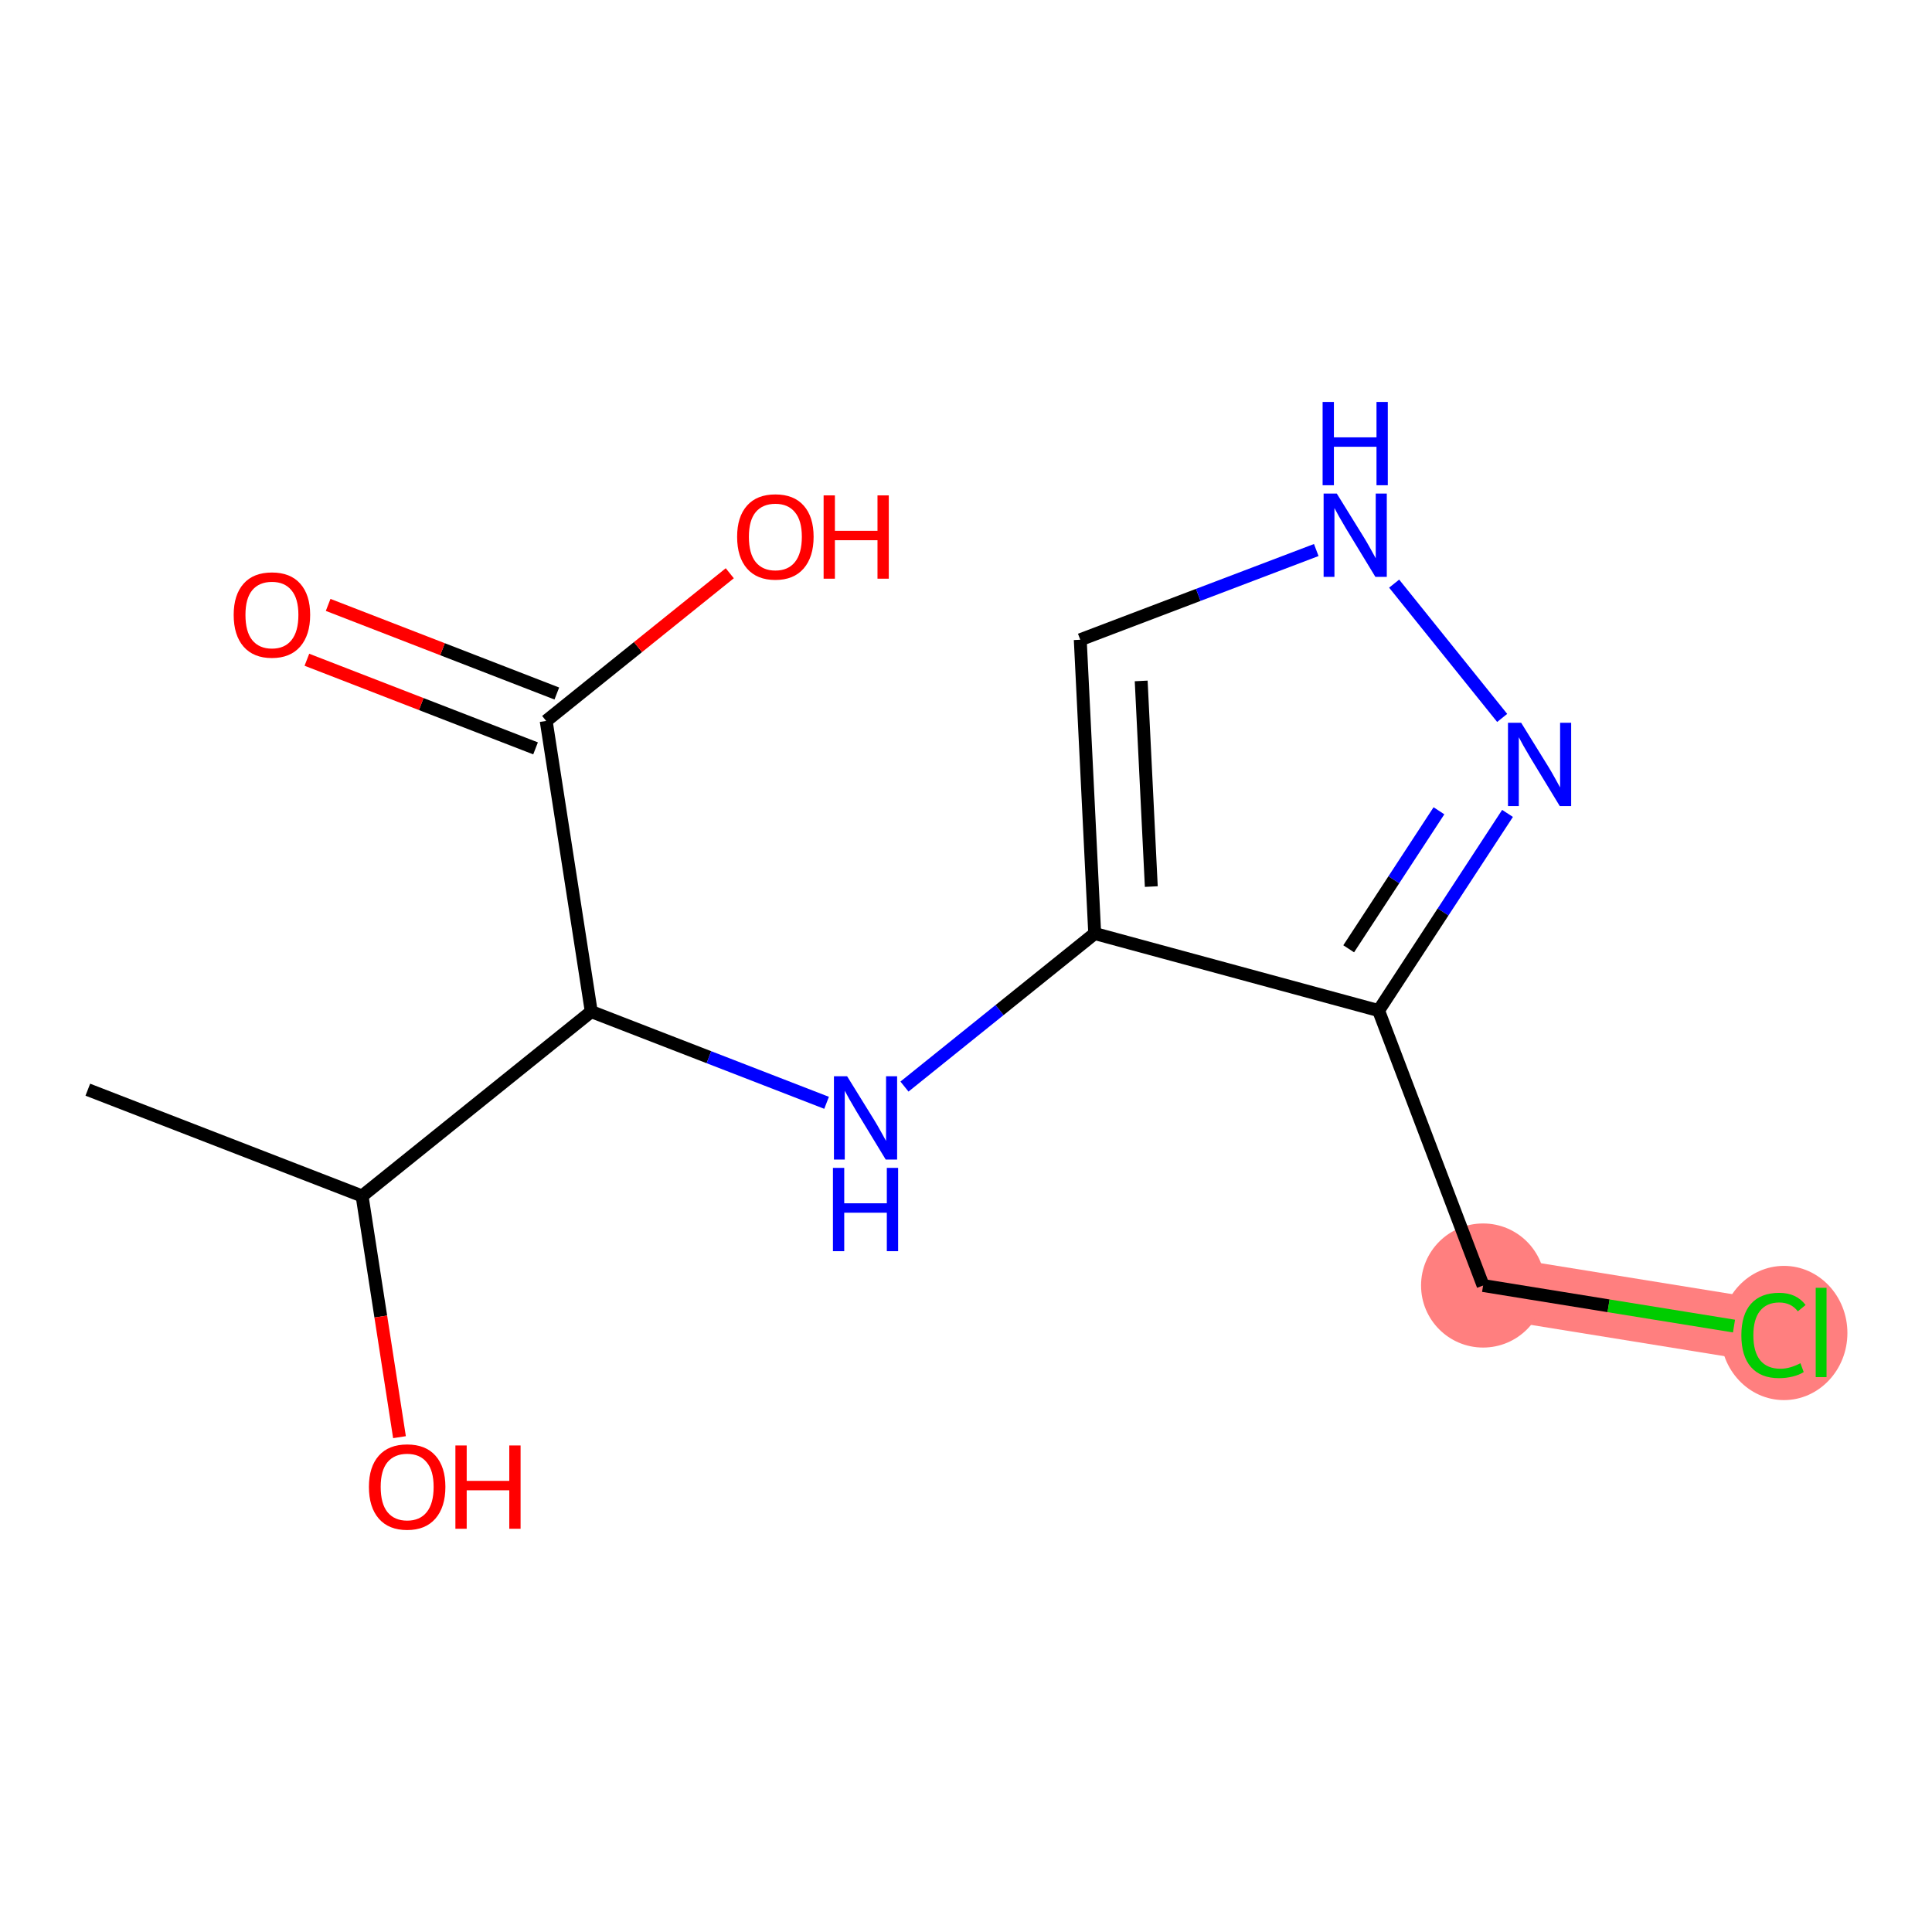 <?xml version='1.0' encoding='iso-8859-1'?>
<svg version='1.1' baseProfile='full'
              xmlns='http://www.w3.org/2000/svg'
                      xmlns:rdkit='http://www.rdkit.org/xml'
                      xmlns:xlink='http://www.w3.org/1999/xlink'
                  xml:space='preserve'
width='300px' height='300px' viewBox='0 0 300 300'>
<!-- END OF HEADER -->
<rect style='opacity:1.0;fill:#FFFFFF;stroke:none' width='300' height='300' x='0' y='0'> </rect>
<rect style='opacity:1.0;fill:#FFFFFF;stroke:none' width='300' height='300' x='0' y='0'> </rect>
<path d='M 230.296,199.614 L 275.385,206.904' style='fill:none;fill-rule:evenodd;stroke:#FF7F7F;stroke-width:9.7px;stroke-linecap:butt;stroke-linejoin:miter;stroke-opacity:1' />
<ellipse cx='230.296' cy='199.614' rx='9.135' ry='9.135'  style='fill:#FF7F7F;fill-rule:evenodd;stroke:#FF7F7F;stroke-width:1.0px;stroke-linecap:butt;stroke-linejoin:miter;stroke-opacity:1' />
<ellipse cx='277.011' cy='206.986' rx='9.353' ry='9.921'  style='fill:#FF7F7F;fill-rule:evenodd;stroke:#FF7F7F;stroke-width:1.0px;stroke-linecap:butt;stroke-linejoin:miter;stroke-opacity:1' />
<path class='bond-0 atom-0 atom-1' d='M 13.636,169.206 L 56.224,185.711' style='fill:none;fill-rule:evenodd;stroke:#000000;stroke-width:2.0px;stroke-linecap:butt;stroke-linejoin:miter;stroke-opacity:1' />
<path class='bond-1 atom-1 atom-2' d='M 56.224,185.711 L 59.128,204.437' style='fill:none;fill-rule:evenodd;stroke:#000000;stroke-width:2.0px;stroke-linecap:butt;stroke-linejoin:miter;stroke-opacity:1' />
<path class='bond-1 atom-1 atom-2' d='M 59.128,204.437 L 62.032,223.163' style='fill:none;fill-rule:evenodd;stroke:#FF0000;stroke-width:2.0px;stroke-linecap:butt;stroke-linejoin:miter;stroke-opacity:1' />
<path class='bond-2 atom-1 atom-3' d='M 56.224,185.711 L 91.811,157.082' style='fill:none;fill-rule:evenodd;stroke:#000000;stroke-width:2.0px;stroke-linecap:butt;stroke-linejoin:miter;stroke-opacity:1' />
<path class='bond-3 atom-3 atom-4' d='M 91.811,157.082 L 110.081,164.163' style='fill:none;fill-rule:evenodd;stroke:#000000;stroke-width:2.0px;stroke-linecap:butt;stroke-linejoin:miter;stroke-opacity:1' />
<path class='bond-3 atom-3 atom-4' d='M 110.081,164.163 L 128.351,171.244' style='fill:none;fill-rule:evenodd;stroke:#0000FF;stroke-width:2.0px;stroke-linecap:butt;stroke-linejoin:miter;stroke-opacity:1' />
<path class='bond-11 atom-3 atom-12' d='M 91.811,157.082 L 84.811,111.948' style='fill:none;fill-rule:evenodd;stroke:#000000;stroke-width:2.0px;stroke-linecap:butt;stroke-linejoin:miter;stroke-opacity:1' />
<path class='bond-4 atom-4 atom-5' d='M 140.446,168.723 L 155.216,156.84' style='fill:none;fill-rule:evenodd;stroke:#0000FF;stroke-width:2.0px;stroke-linecap:butt;stroke-linejoin:miter;stroke-opacity:1' />
<path class='bond-4 atom-4 atom-5' d='M 155.216,156.84 L 169.986,144.958' style='fill:none;fill-rule:evenodd;stroke:#000000;stroke-width:2.0px;stroke-linecap:butt;stroke-linejoin:miter;stroke-opacity:1' />
<path class='bond-5 atom-5 atom-6' d='M 169.986,144.958 L 167.743,99.339' style='fill:none;fill-rule:evenodd;stroke:#000000;stroke-width:2.0px;stroke-linecap:butt;stroke-linejoin:miter;stroke-opacity:1' />
<path class='bond-5 atom-5 atom-6' d='M 178.773,137.667 L 177.203,105.734' style='fill:none;fill-rule:evenodd;stroke:#000000;stroke-width:2.0px;stroke-linecap:butt;stroke-linejoin:miter;stroke-opacity:1' />
<path class='bond-14 atom-9 atom-5' d='M 214.066,156.921 L 169.986,144.958' style='fill:none;fill-rule:evenodd;stroke:#000000;stroke-width:2.0px;stroke-linecap:butt;stroke-linejoin:miter;stroke-opacity:1' />
<path class='bond-6 atom-6 atom-7' d='M 167.743,99.339 L 186.065,92.374' style='fill:none;fill-rule:evenodd;stroke:#000000;stroke-width:2.0px;stroke-linecap:butt;stroke-linejoin:miter;stroke-opacity:1' />
<path class='bond-6 atom-6 atom-7' d='M 186.065,92.374 L 204.388,85.408' style='fill:none;fill-rule:evenodd;stroke:#0000FF;stroke-width:2.0px;stroke-linecap:butt;stroke-linejoin:miter;stroke-opacity:1' />
<path class='bond-7 atom-7 atom-8' d='M 216.482,90.626 L 233.258,111.479' style='fill:none;fill-rule:evenodd;stroke:#0000FF;stroke-width:2.0px;stroke-linecap:butt;stroke-linejoin:miter;stroke-opacity:1' />
<path class='bond-8 atom-8 atom-9' d='M 234.088,126.305 L 224.077,141.613' style='fill:none;fill-rule:evenodd;stroke:#0000FF;stroke-width:2.0px;stroke-linecap:butt;stroke-linejoin:miter;stroke-opacity:1' />
<path class='bond-8 atom-8 atom-9' d='M 224.077,141.613 L 214.066,156.921' style='fill:none;fill-rule:evenodd;stroke:#000000;stroke-width:2.0px;stroke-linecap:butt;stroke-linejoin:miter;stroke-opacity:1' />
<path class='bond-8 atom-8 atom-9' d='M 223.44,125.898 L 216.432,136.614' style='fill:none;fill-rule:evenodd;stroke:#0000FF;stroke-width:2.0px;stroke-linecap:butt;stroke-linejoin:miter;stroke-opacity:1' />
<path class='bond-8 atom-8 atom-9' d='M 216.432,136.614 L 209.424,147.329' style='fill:none;fill-rule:evenodd;stroke:#000000;stroke-width:2.0px;stroke-linecap:butt;stroke-linejoin:miter;stroke-opacity:1' />
<path class='bond-9 atom-9 atom-10' d='M 214.066,156.921 L 230.296,199.614' style='fill:none;fill-rule:evenodd;stroke:#000000;stroke-width:2.0px;stroke-linecap:butt;stroke-linejoin:miter;stroke-opacity:1' />
<path class='bond-10 atom-10 atom-11' d='M 230.296,199.614 L 249.776,202.764' style='fill:none;fill-rule:evenodd;stroke:#000000;stroke-width:2.0px;stroke-linecap:butt;stroke-linejoin:miter;stroke-opacity:1' />
<path class='bond-10 atom-10 atom-11' d='M 249.776,202.764 L 269.255,205.913' style='fill:none;fill-rule:evenodd;stroke:#00CC00;stroke-width:2.0px;stroke-linecap:butt;stroke-linejoin:miter;stroke-opacity:1' />
<path class='bond-12 atom-12 atom-13' d='M 86.462,107.689 L 68.708,100.808' style='fill:none;fill-rule:evenodd;stroke:#000000;stroke-width:2.0px;stroke-linecap:butt;stroke-linejoin:miter;stroke-opacity:1' />
<path class='bond-12 atom-12 atom-13' d='M 68.708,100.808 L 50.954,93.928' style='fill:none;fill-rule:evenodd;stroke:#FF0000;stroke-width:2.0px;stroke-linecap:butt;stroke-linejoin:miter;stroke-opacity:1' />
<path class='bond-12 atom-12 atom-13' d='M 83.161,116.207 L 65.407,109.326' style='fill:none;fill-rule:evenodd;stroke:#000000;stroke-width:2.0px;stroke-linecap:butt;stroke-linejoin:miter;stroke-opacity:1' />
<path class='bond-12 atom-12 atom-13' d='M 65.407,109.326 L 47.653,102.445' style='fill:none;fill-rule:evenodd;stroke:#FF0000;stroke-width:2.0px;stroke-linecap:butt;stroke-linejoin:miter;stroke-opacity:1' />
<path class='bond-13 atom-12 atom-14' d='M 84.811,111.948 L 99.066,100.481' style='fill:none;fill-rule:evenodd;stroke:#000000;stroke-width:2.0px;stroke-linecap:butt;stroke-linejoin:miter;stroke-opacity:1' />
<path class='bond-13 atom-12 atom-14' d='M 99.066,100.481 L 113.32,89.014' style='fill:none;fill-rule:evenodd;stroke:#FF0000;stroke-width:2.0px;stroke-linecap:butt;stroke-linejoin:miter;stroke-opacity:1' />
<path  class='atom-2' d='M 57.286 230.882
Q 57.286 227.776, 58.821 226.041
Q 60.355 224.305, 63.224 224.305
Q 66.092 224.305, 67.626 226.041
Q 69.161 227.776, 69.161 230.882
Q 69.161 234.025, 67.608 235.815
Q 66.055 237.587, 63.224 237.587
Q 60.373 237.587, 58.821 235.815
Q 57.286 234.043, 57.286 230.882
M 63.224 236.126
Q 65.197 236.126, 66.256 234.81
Q 67.334 233.476, 67.334 230.882
Q 67.334 228.343, 66.256 227.064
Q 65.197 225.767, 63.224 225.767
Q 61.25 225.767, 60.172 227.046
Q 59.113 228.324, 59.113 230.882
Q 59.113 233.495, 60.172 234.81
Q 61.25 236.126, 63.224 236.126
' fill='#FF0000'/>
<path  class='atom-2' d='M 70.714 224.451
L 72.468 224.451
L 72.468 229.95
L 79.082 229.95
L 79.082 224.451
L 80.835 224.451
L 80.835 237.386
L 79.082 237.386
L 79.082 231.412
L 72.468 231.412
L 72.468 237.386
L 70.714 237.386
L 70.714 224.451
' fill='#FF0000'/>
<path  class='atom-4' d='M 131.539 167.12
L 135.778 173.971
Q 136.198 174.647, 136.874 175.871
Q 137.55 177.095, 137.587 177.168
L 137.587 167.12
L 139.304 167.12
L 139.304 180.055
L 137.532 180.055
L 132.983 172.564
Q 132.453 171.687, 131.887 170.682
Q 131.338 169.678, 131.174 169.367
L 131.174 180.055
L 129.493 180.055
L 129.493 167.12
L 131.539 167.12
' fill='#0000FF'/>
<path  class='atom-4' d='M 129.338 181.348
L 131.092 181.348
L 131.092 186.847
L 137.705 186.847
L 137.705 181.348
L 139.459 181.348
L 139.459 194.283
L 137.705 194.283
L 137.705 188.309
L 131.092 188.309
L 131.092 194.283
L 129.338 194.283
L 129.338 181.348
' fill='#0000FF'/>
<path  class='atom-7' d='M 207.576 76.641
L 211.815 83.492
Q 212.235 84.168, 212.911 85.392
Q 213.587 86.616, 213.623 86.689
L 213.623 76.641
L 215.341 76.641
L 215.341 89.576
L 213.568 89.576
L 209.019 82.086
Q 208.49 81.209, 207.923 80.204
Q 207.375 79.199, 207.211 78.888
L 207.211 89.576
L 205.53 89.576
L 205.53 76.641
L 207.576 76.641
' fill='#0000FF'/>
<path  class='atom-7' d='M 205.375 62.413
L 207.128 62.413
L 207.128 67.912
L 213.742 67.912
L 213.742 62.413
L 215.496 62.413
L 215.496 75.348
L 213.742 75.348
L 213.742 69.374
L 207.128 69.374
L 207.128 75.348
L 205.375 75.348
L 205.375 62.413
' fill='#0000FF'/>
<path  class='atom-8' d='M 236.205 112.229
L 240.444 119.08
Q 240.864 119.756, 241.54 120.98
Q 242.216 122.204, 242.252 122.277
L 242.252 112.229
L 243.97 112.229
L 243.97 125.164
L 242.198 125.164
L 237.649 117.673
Q 237.119 116.796, 236.552 115.791
Q 236.004 114.787, 235.84 114.476
L 235.84 125.164
L 234.159 125.164
L 234.159 112.229
L 236.205 112.229
' fill='#0000FF'/>
<path  class='atom-11' d='M 270.397 207.352
Q 270.397 204.136, 271.895 202.455
Q 273.412 200.756, 276.28 200.756
Q 278.947 200.756, 280.372 202.638
L 279.166 203.625
Q 278.125 202.254, 276.28 202.254
Q 274.325 202.254, 273.284 203.57
Q 272.261 204.867, 272.261 207.352
Q 272.261 209.909, 273.32 211.225
Q 274.398 212.54, 276.481 212.54
Q 277.906 212.54, 279.568 211.682
L 280.08 213.052
Q 279.404 213.49, 278.381 213.746
Q 277.358 214.002, 276.225 214.002
Q 273.412 214.002, 271.895 212.284
Q 270.397 210.567, 270.397 207.352
' fill='#00CC00'/>
<path  class='atom-11' d='M 281.943 199.971
L 283.624 199.971
L 283.624 213.837
L 281.943 213.837
L 281.943 199.971
' fill='#00CC00'/>
<path  class='atom-13' d='M 36.286 95.479
Q 36.286 92.373, 37.821 90.638
Q 39.356 88.902, 42.224 88.902
Q 45.093 88.902, 46.627 90.638
Q 48.162 92.373, 48.162 95.479
Q 48.162 98.622, 46.609 100.412
Q 45.056 102.184, 42.224 102.184
Q 39.374 102.184, 37.821 100.412
Q 36.286 98.64, 36.286 95.479
M 42.224 100.723
Q 44.197 100.723, 45.257 99.407
Q 46.335 98.073, 46.335 95.479
Q 46.335 92.94, 45.257 91.661
Q 44.197 90.364, 42.224 90.364
Q 40.251 90.364, 39.173 91.643
Q 38.114 92.921, 38.114 95.479
Q 38.114 98.092, 39.173 99.407
Q 40.251 100.723, 42.224 100.723
' fill='#FF0000'/>
<path  class='atom-14' d='M 114.461 83.355
Q 114.461 80.249, 115.996 78.514
Q 117.531 76.778, 120.399 76.778
Q 123.267 76.778, 124.802 78.514
Q 126.337 80.249, 126.337 83.355
Q 126.337 86.498, 124.784 88.288
Q 123.231 90.06, 120.399 90.06
Q 117.549 90.06, 115.996 88.288
Q 114.461 86.516, 114.461 83.355
M 120.399 88.599
Q 122.372 88.599, 123.432 87.283
Q 124.51 85.95, 124.51 83.355
Q 124.51 80.816, 123.432 79.537
Q 122.372 78.24, 120.399 78.24
Q 118.426 78.24, 117.348 79.519
Q 116.288 80.797, 116.288 83.355
Q 116.288 85.968, 117.348 87.283
Q 118.426 88.599, 120.399 88.599
' fill='#FF0000'/>
<path  class='atom-14' d='M 127.89 76.924
L 129.643 76.924
L 129.643 82.424
L 136.257 82.424
L 136.257 76.924
L 138.011 76.924
L 138.011 89.859
L 136.257 89.859
L 136.257 83.885
L 129.643 83.885
L 129.643 89.859
L 127.89 89.859
L 127.89 76.924
' fill='#FF0000'/>
</svg>
